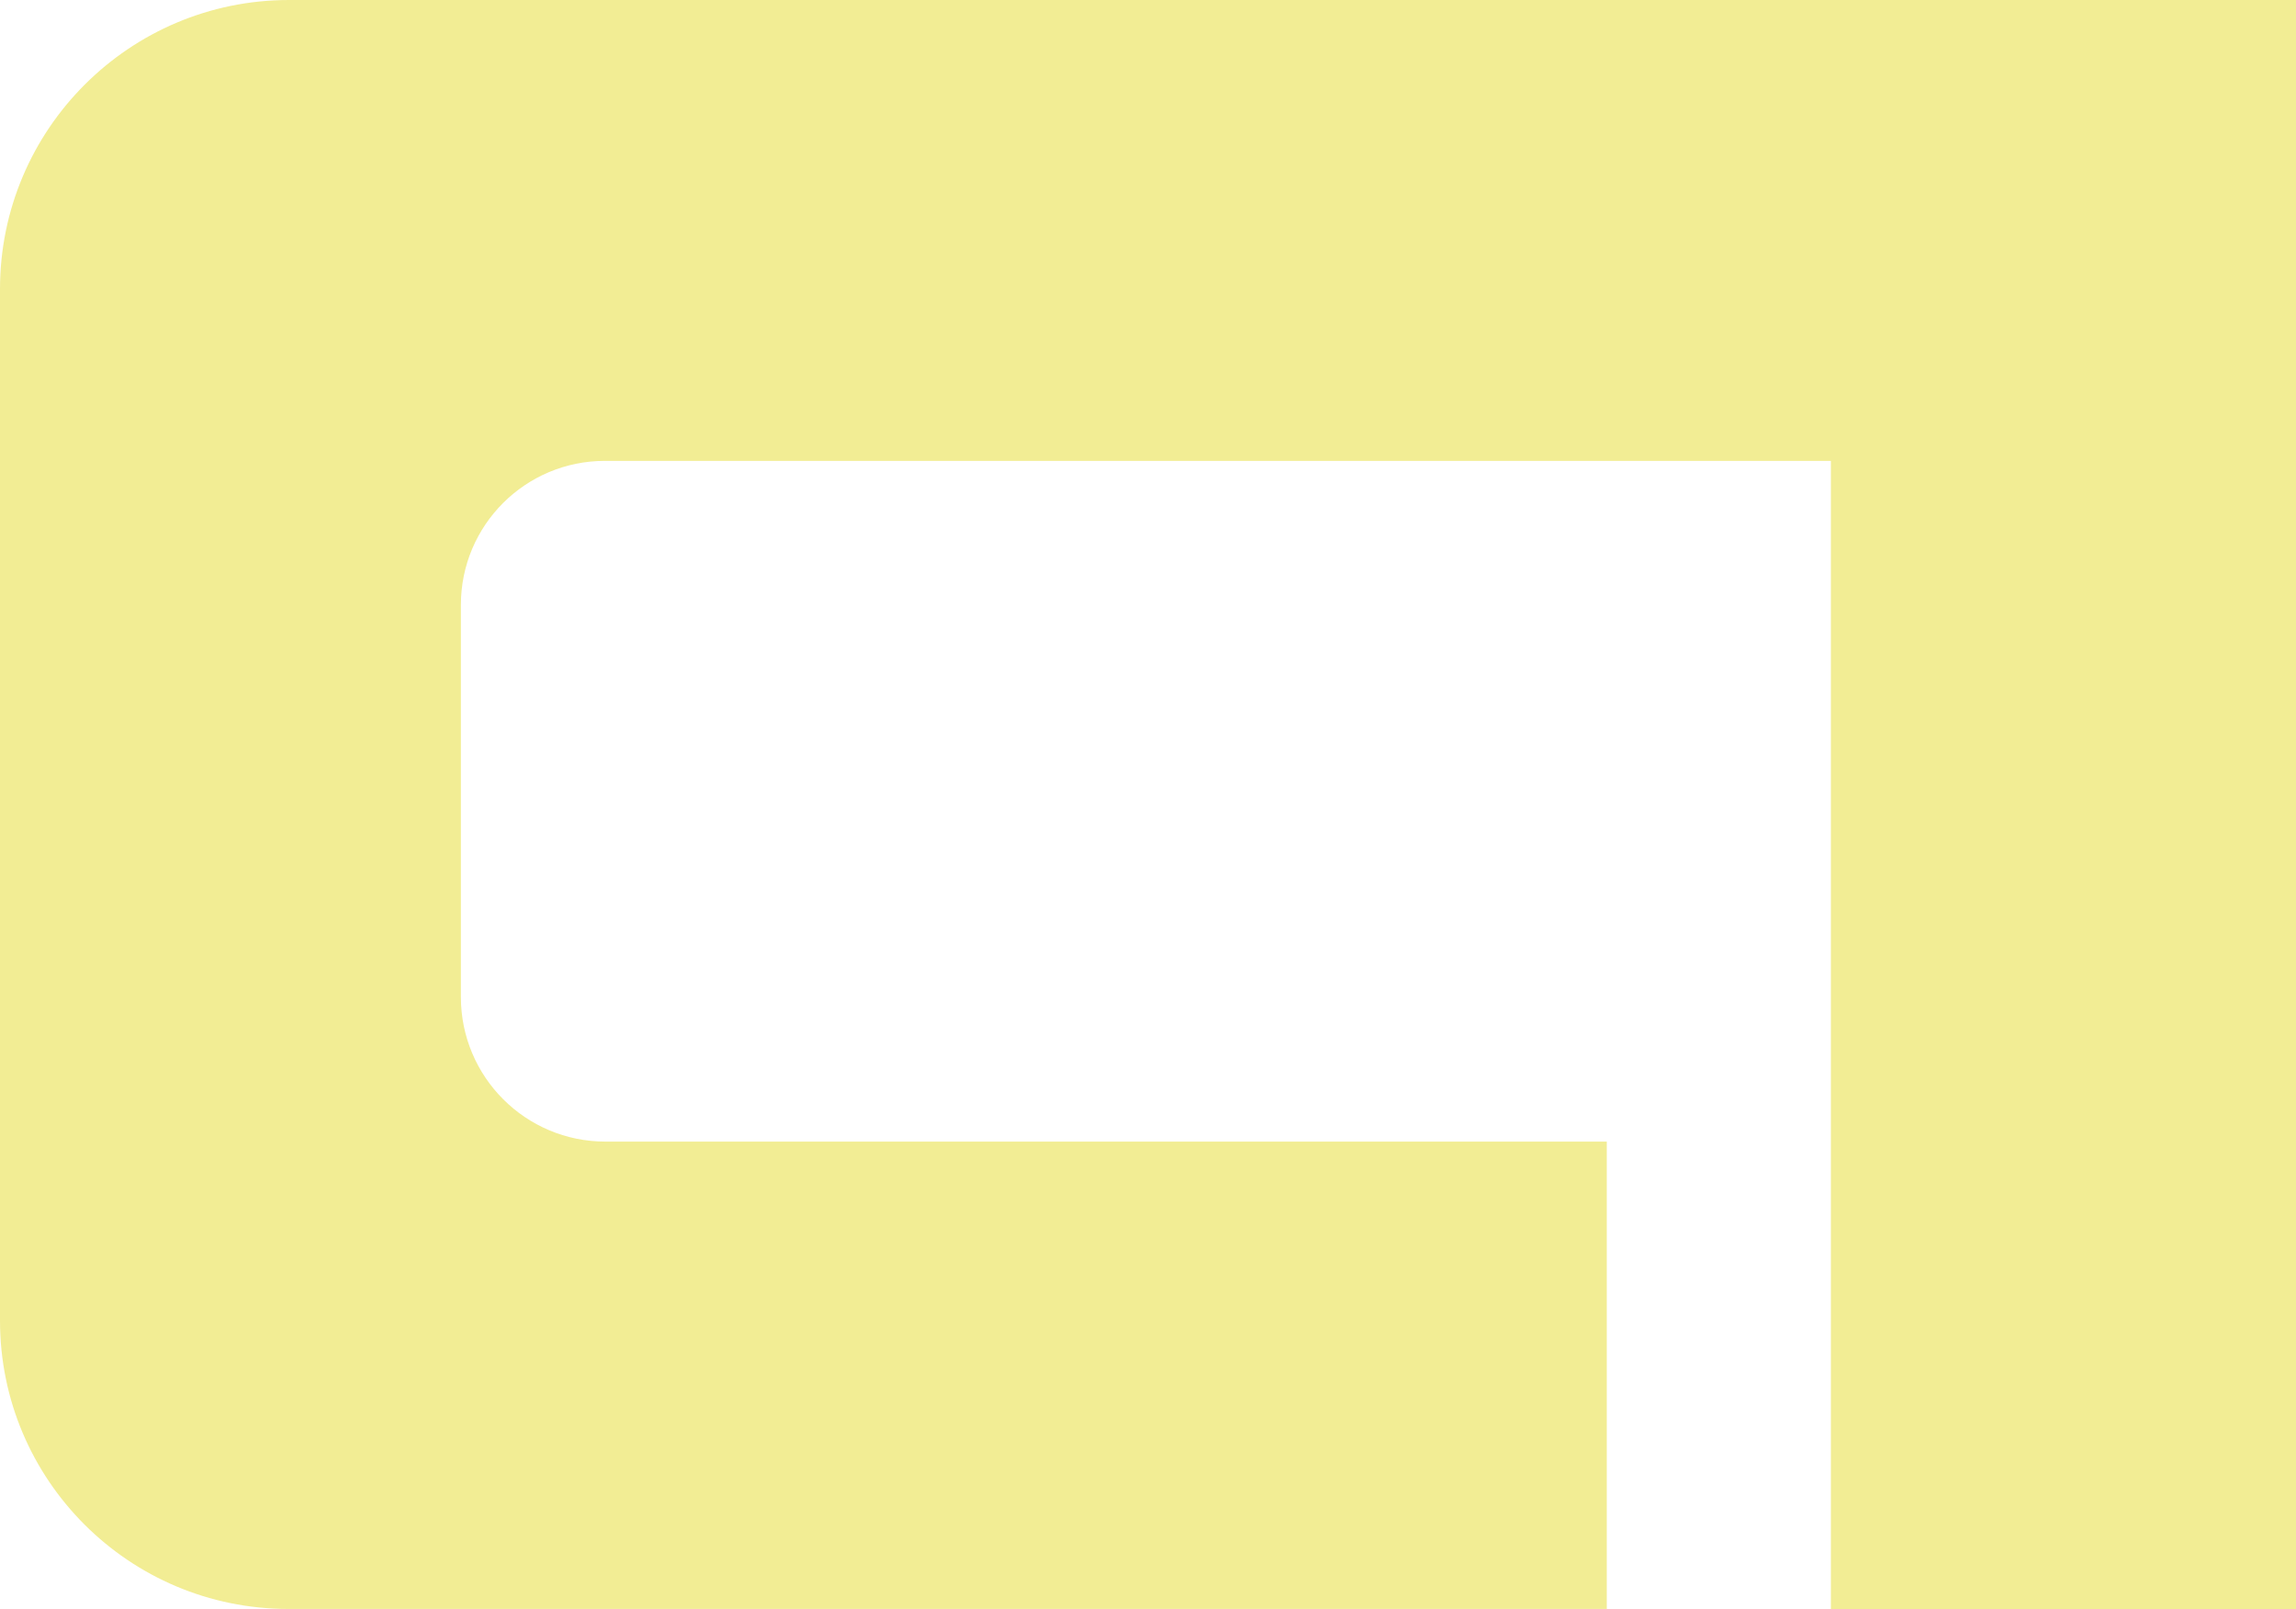 <?xml version="1.0" encoding="UTF-8"?><svg id="Layer_2" xmlns="http://www.w3.org/2000/svg" viewBox="0 0 760 532.6"><defs><style>.agialla-1{fill:#f2ed94;}</style></defs><g id="Livello_1"><path class="agialla-1" d="M95.69,0H760V532.6h-153.96V152.56H200.21c-26.31,0-47.65,21.33-47.65,47.65v129.84c0,26.42,21.41,47.84,47.84,47.84h331.46v154.7H95.44c-52.71,0-95.44-42.73-95.44-95.43V95.7C0,42.85,42.85,0,95.69,0Z"/></g></svg>